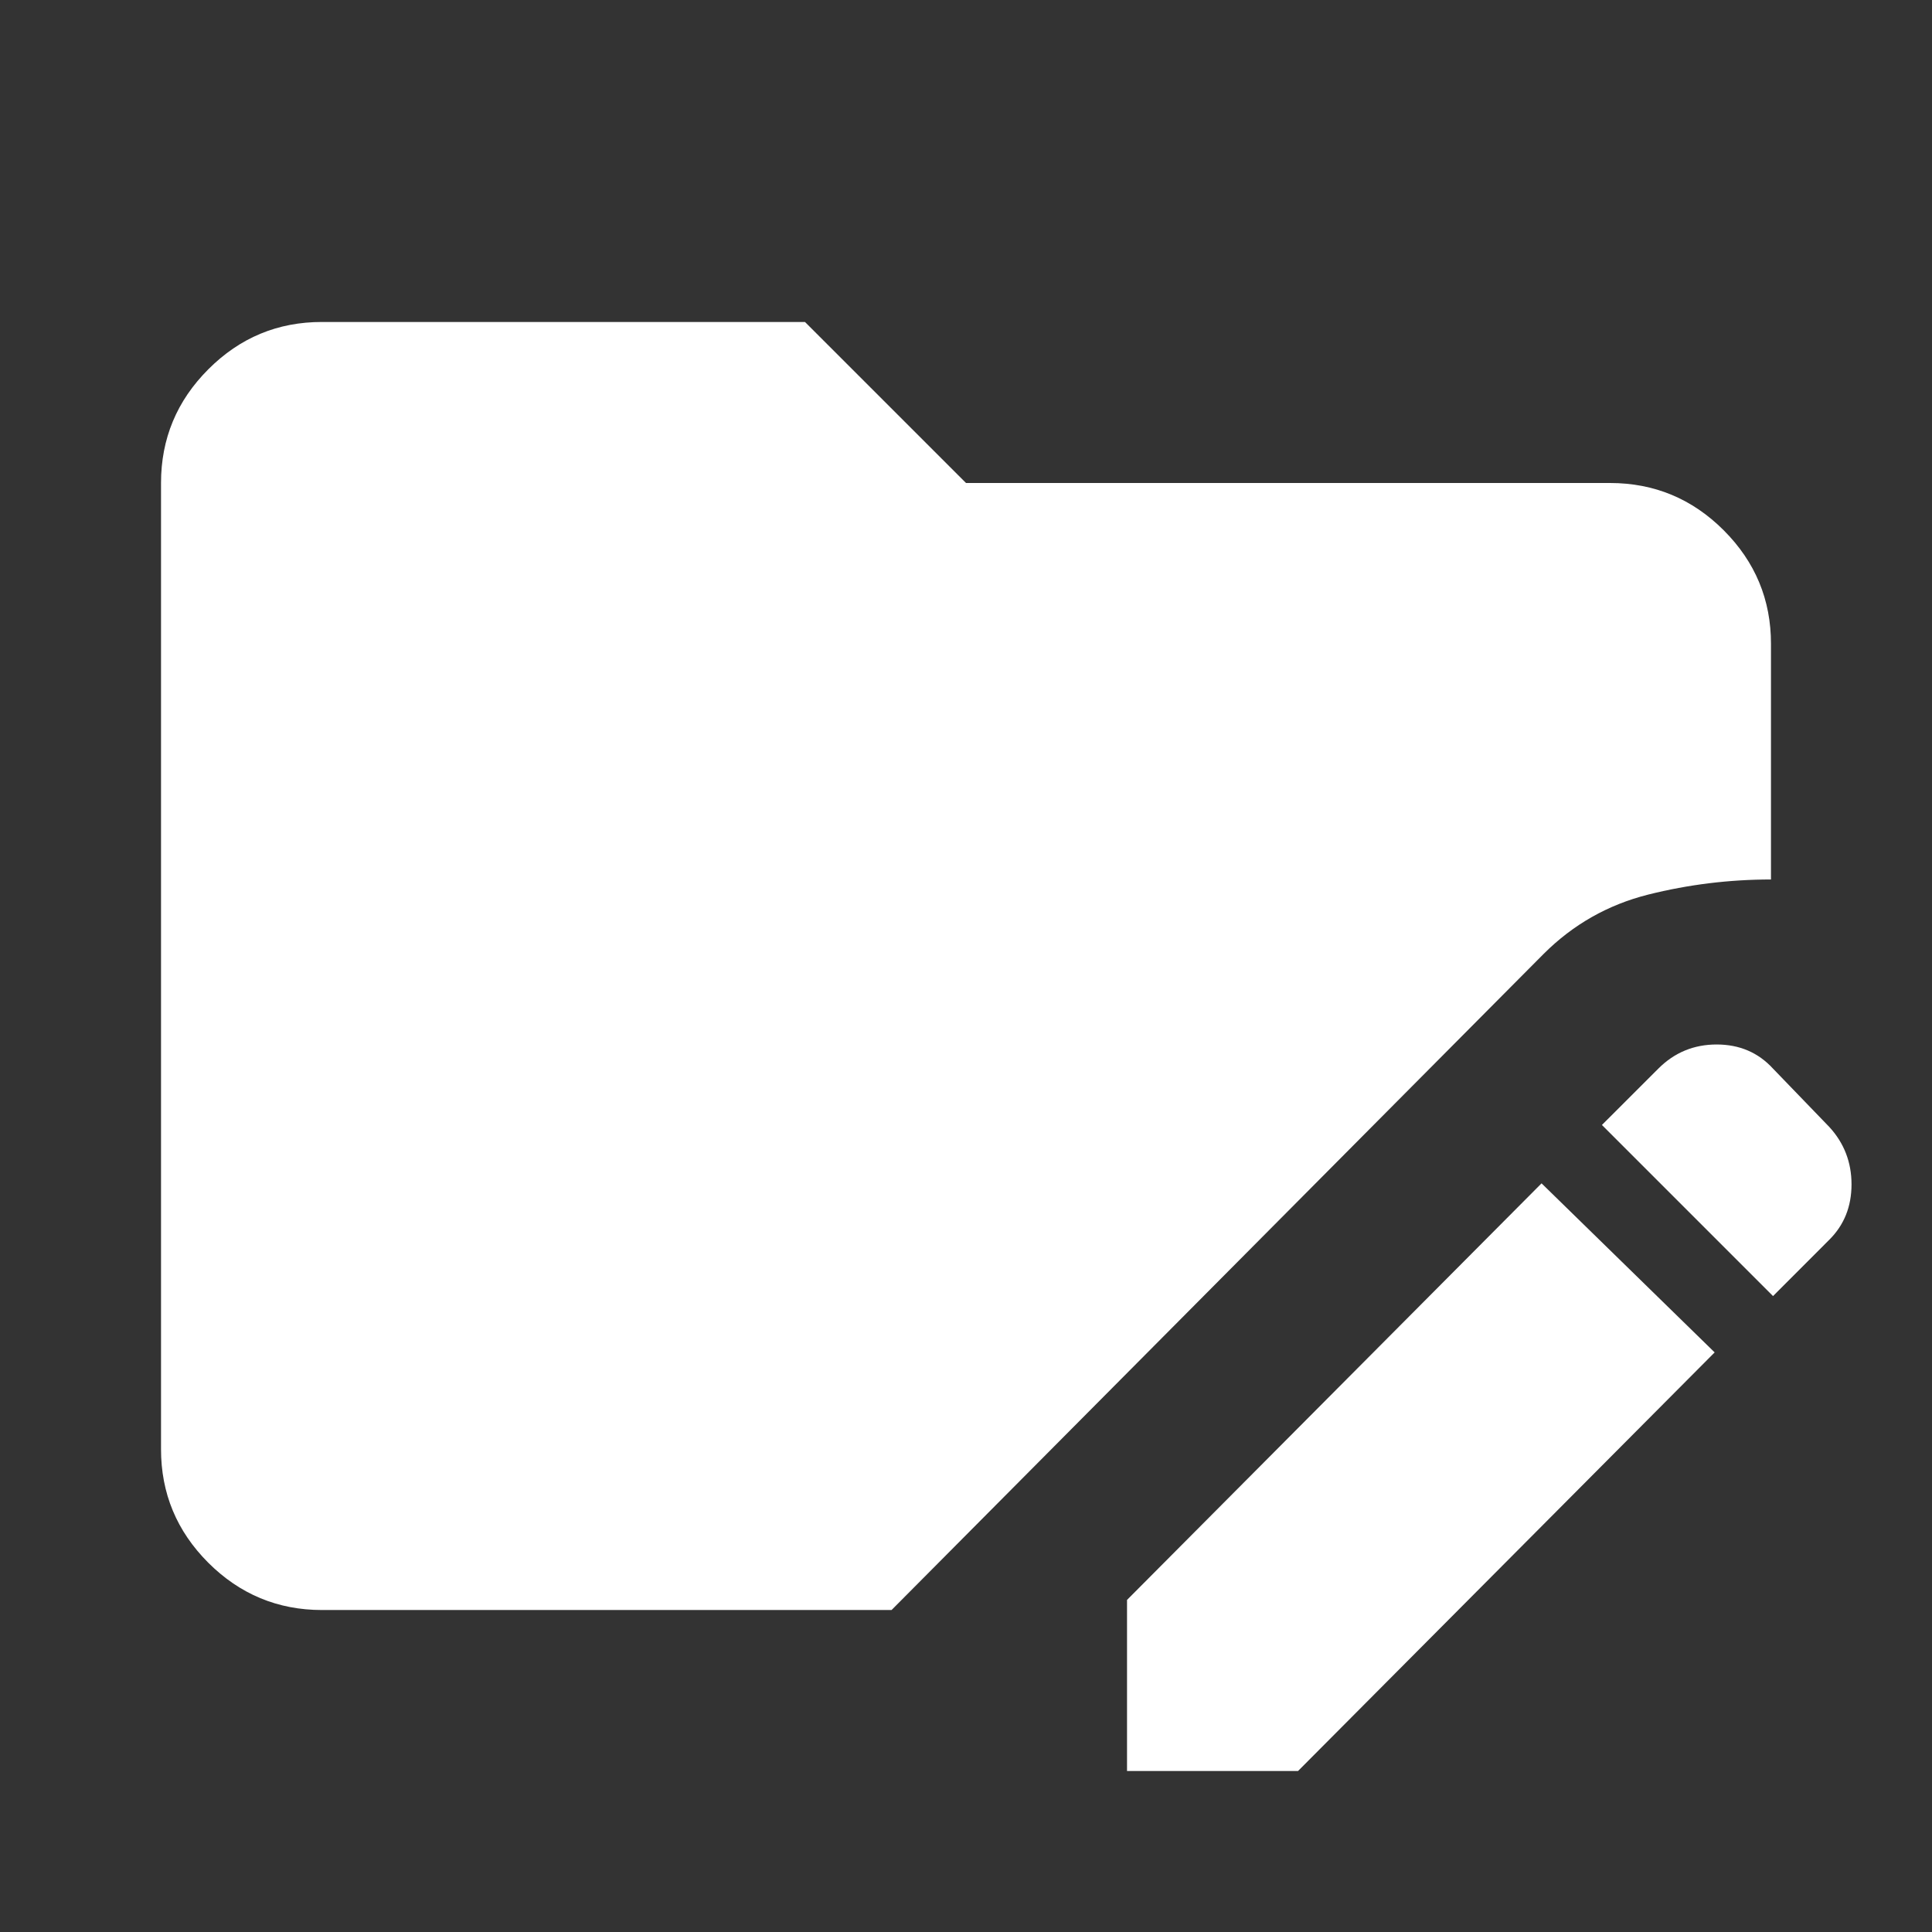 <svg width="32" height="32" viewBox="0 0 32 32" fill="none" xmlns="http://www.w3.org/2000/svg">
<rect x="0" y="0" width="32" height="32" fill="#333333" stroke="none"/>
<path d="M18.667 29.333V26.5L25.533 19.6L28.4 22.4L21.5 29.333H18.667ZM29.367 21.467L26.533 18.633L27.467 17.7C27.733 17.433 28.056 17.3 28.433 17.3C28.811 17.3 29.122 17.433 29.367 17.7L30.3 18.667C30.544 18.933 30.667 19.25 30.667 19.617C30.667 19.985 30.544 20.29 30.3 20.533L29.367 21.467ZM5.333 26.667C4.6 26.667 3.972 26.405 3.449 25.883C2.927 25.36 2.666 24.733 2.667 24V8C2.667 7.267 2.928 6.639 3.451 6.116C3.973 5.593 4.601 5.332 5.333 5.333H13.333L16 8H26.667C27.4 8 28.028 8.261 28.551 8.784C29.073 9.307 29.334 9.934 29.333 10.667V14.567C28.645 14.567 27.967 14.65 27.3 14.817C26.633 14.985 26.056 15.312 25.567 15.8L14.767 26.667H5.333Z" fill="white"/>
</svg>
